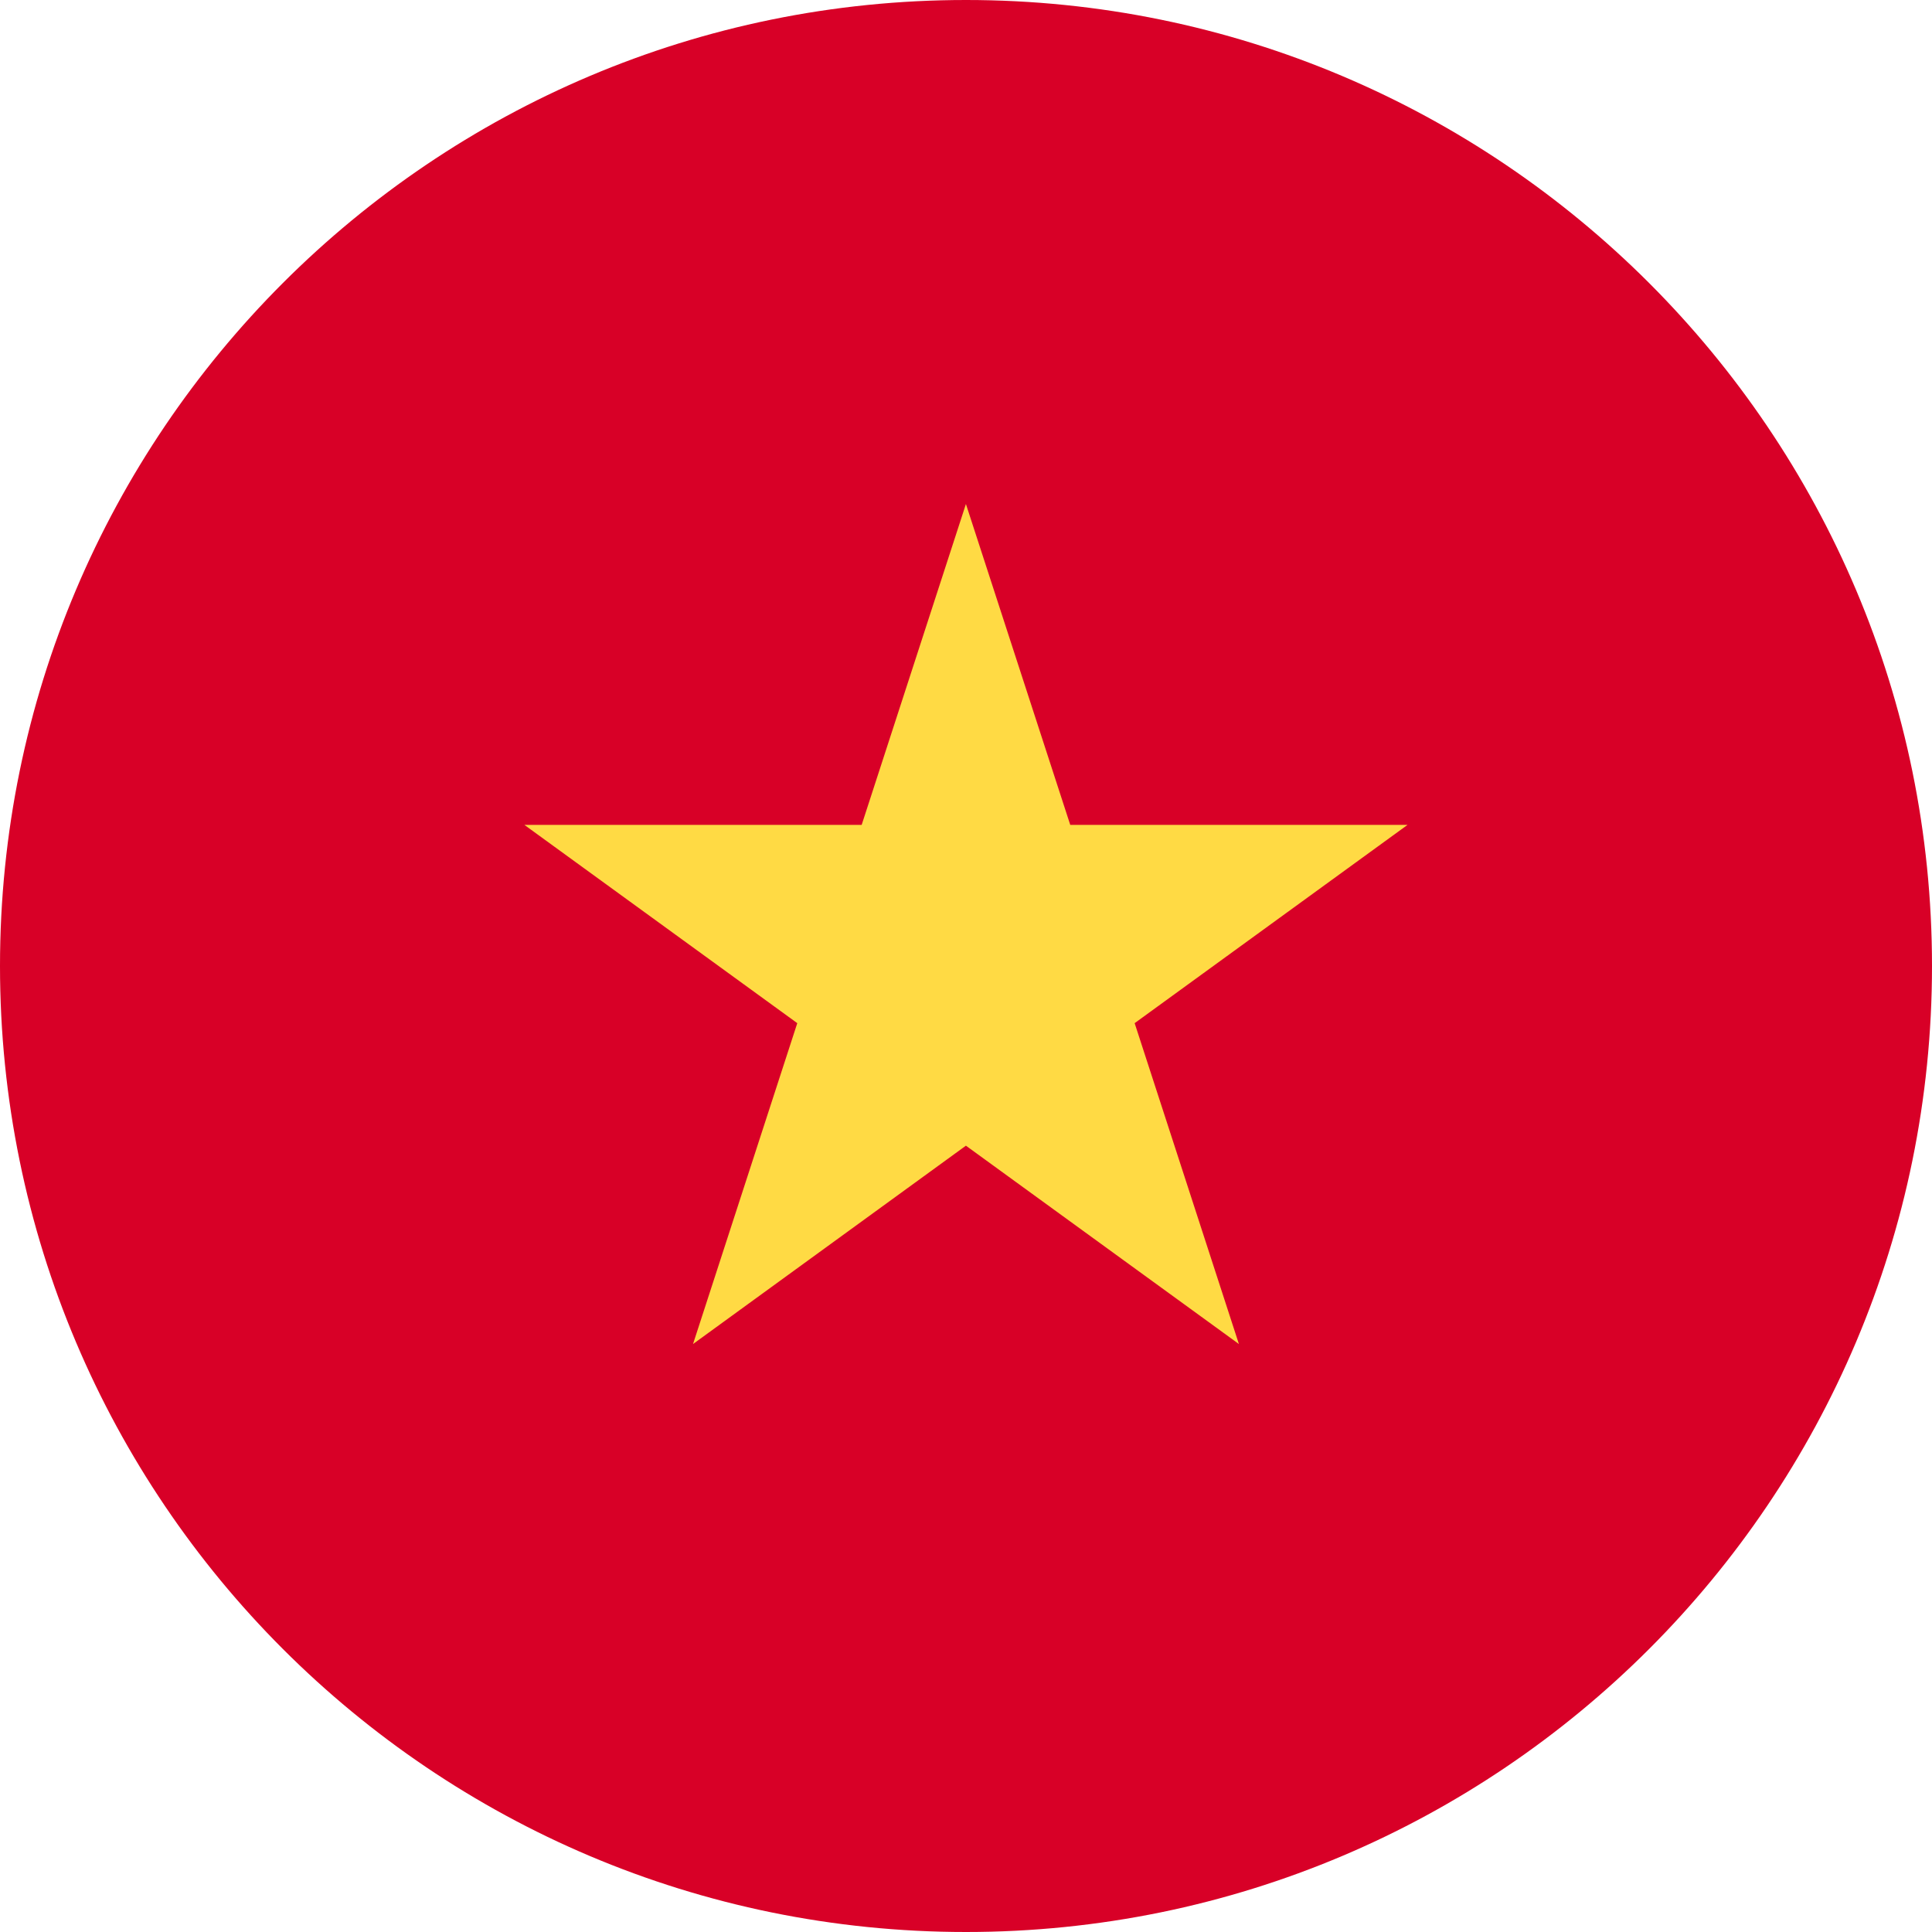 <svg width="24" height="24" viewBox="0 0 24 24" fill="none" xmlns="http://www.w3.org/2000/svg">
<g clip-path="url(#clip0_1107_63322)">
<path d="M12 24C18.627 24 24 18.627 24 12C24 5.373 18.627 0 12 0C5.373 0 0 5.373 0 12C0 18.627 5.373 24 12 24Z" fill="#D80027"/>
<path d="M11.999 6.261L13.295 10.247H17.485L14.095 12.71L15.39 16.696L11.999 14.232L8.609 16.696L9.904 12.71L6.514 10.247H10.704L11.999 6.261Z" fill="#FFDA44"/>
</g>
<defs>
<clipPath id="clip0_1107_63322">
<rect width="24" height="24" fill="white"/>
</clipPath>
</defs>
</svg>
